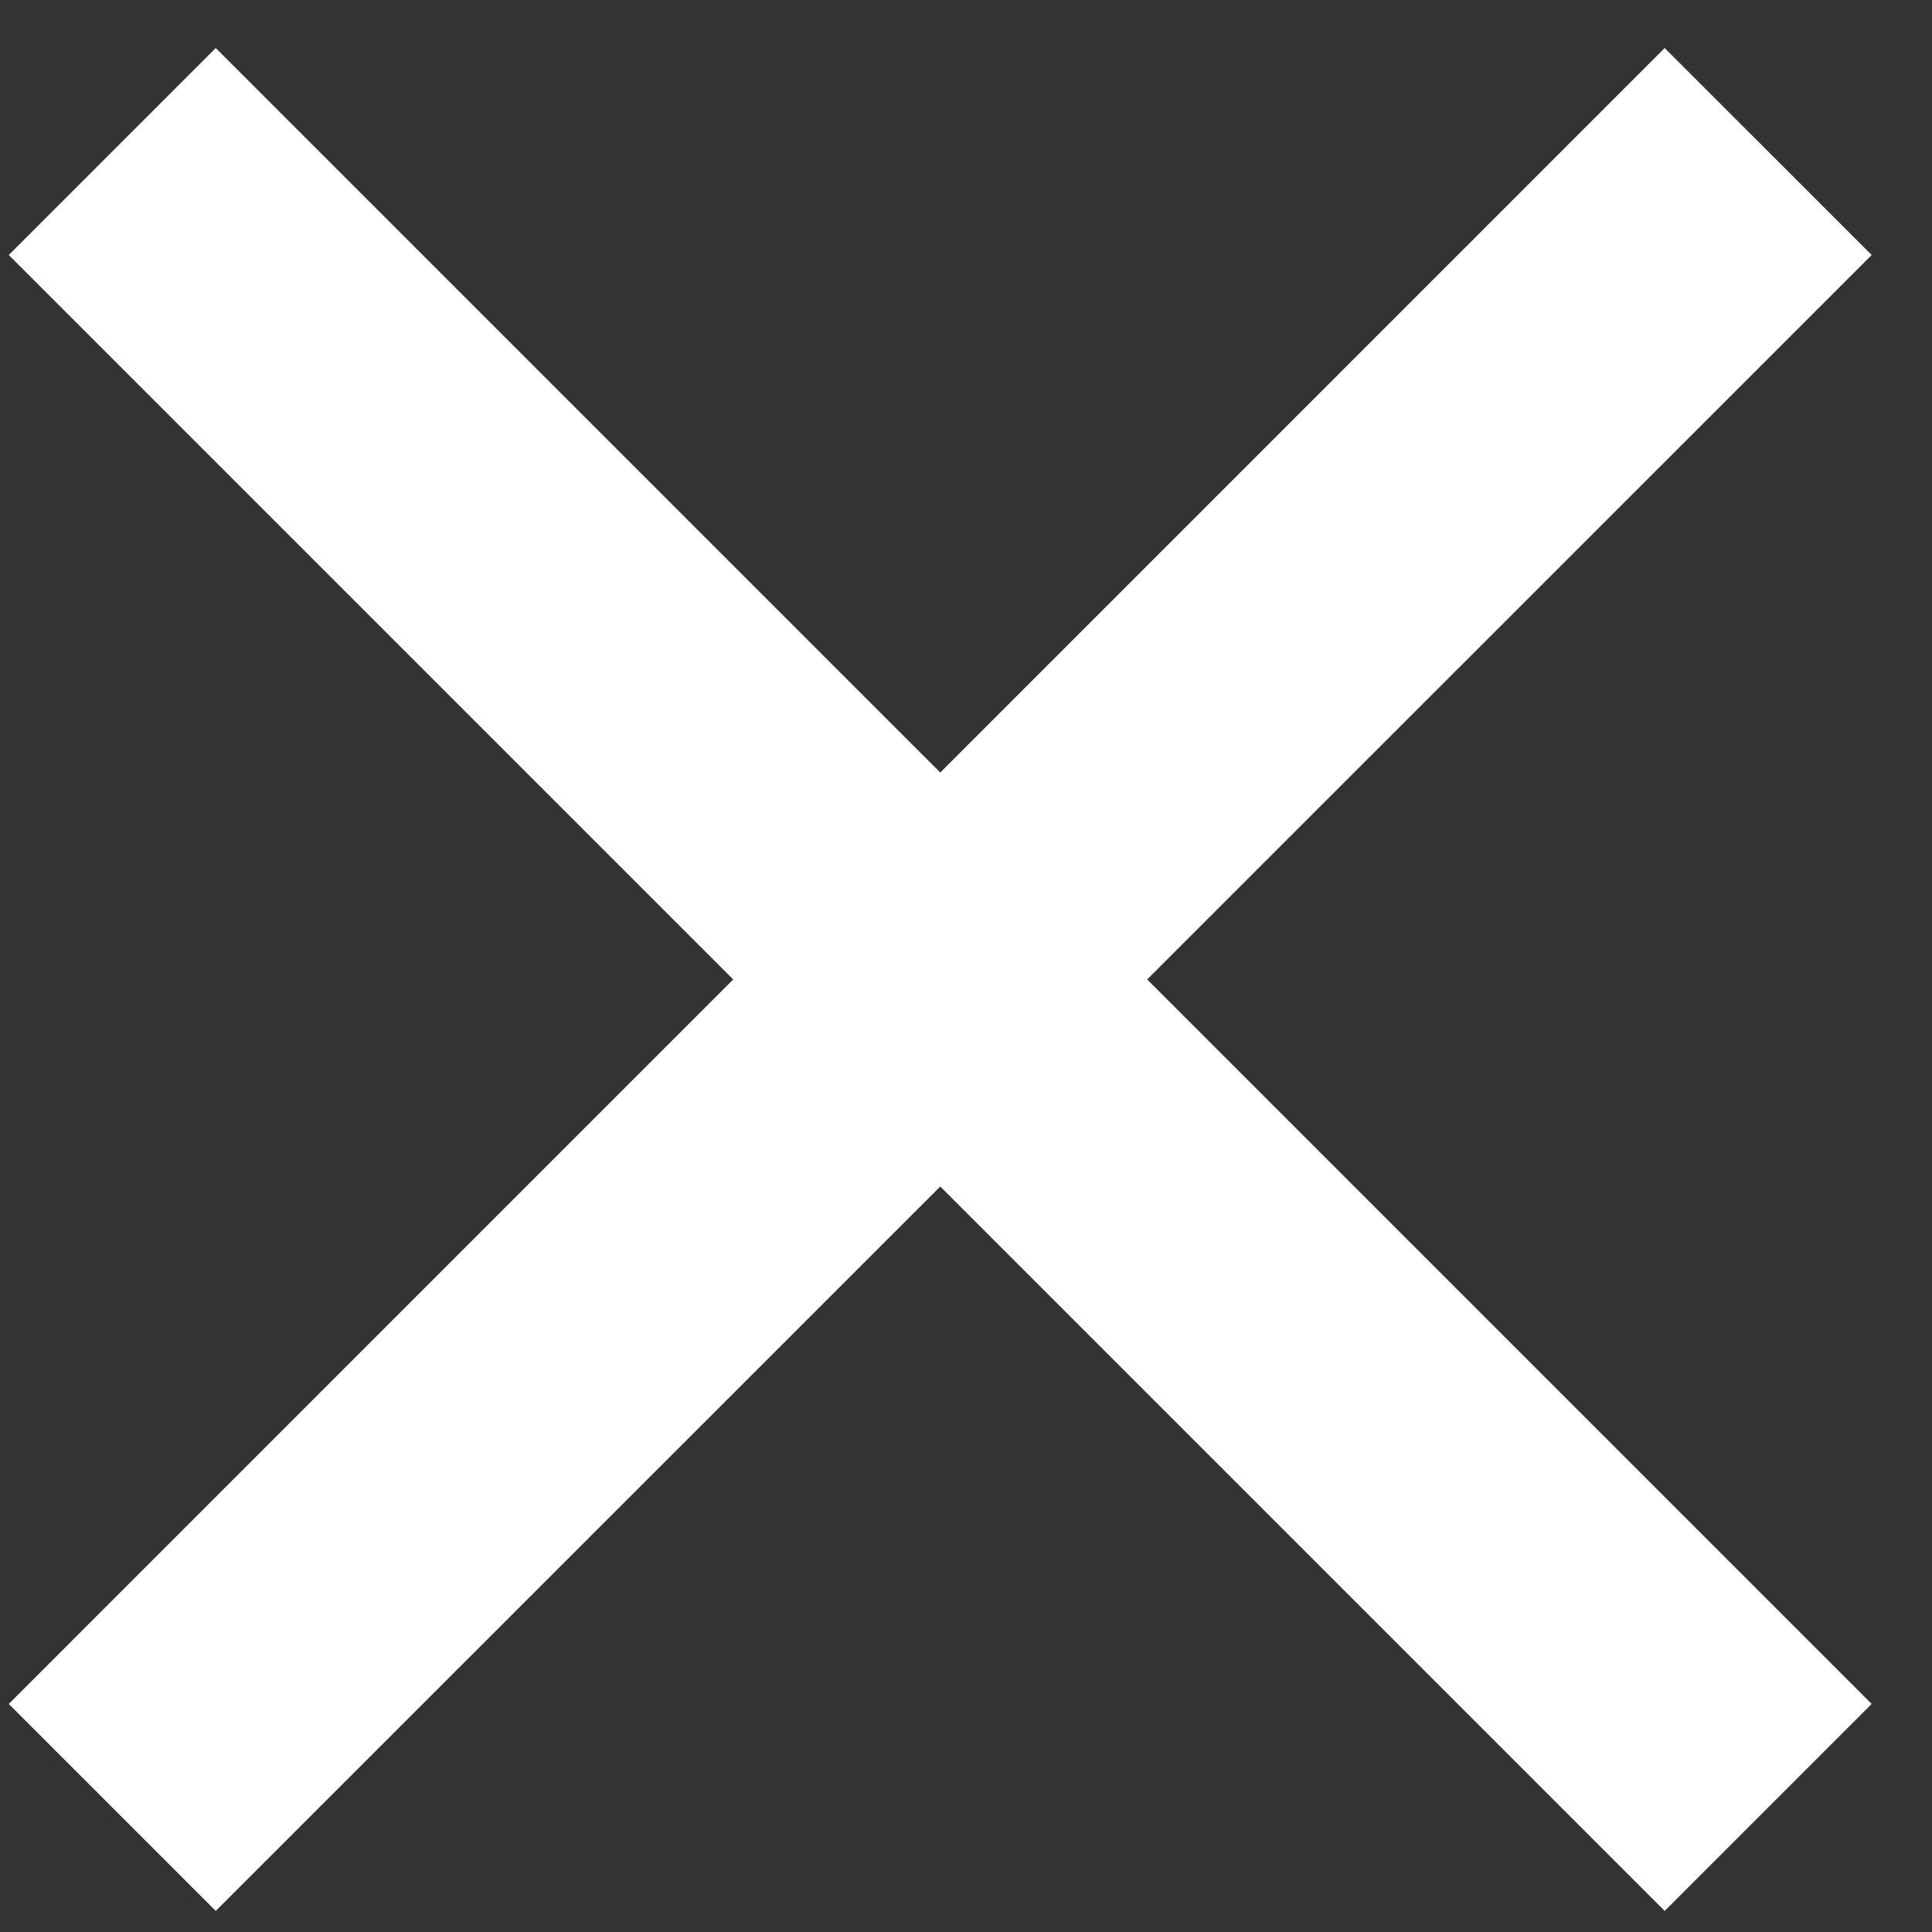 <svg width="22" height="22" viewBox="0 0 22 22" fill="none" xmlns="http://www.w3.org/2000/svg">
<rect x="0" y="0" width="22" height="22" fill="#333333" stroke="none"/>
<path d="M10.707 8.797L18.956 0.547L21.313 2.904L13.063 11.153L21.313 19.403L18.956 21.76L10.707 13.511L2.457 21.76L0.1 19.403L8.349 11.153L0.1 2.904L2.457 0.547L10.707 8.797Z" fill="white"/>
</svg>
